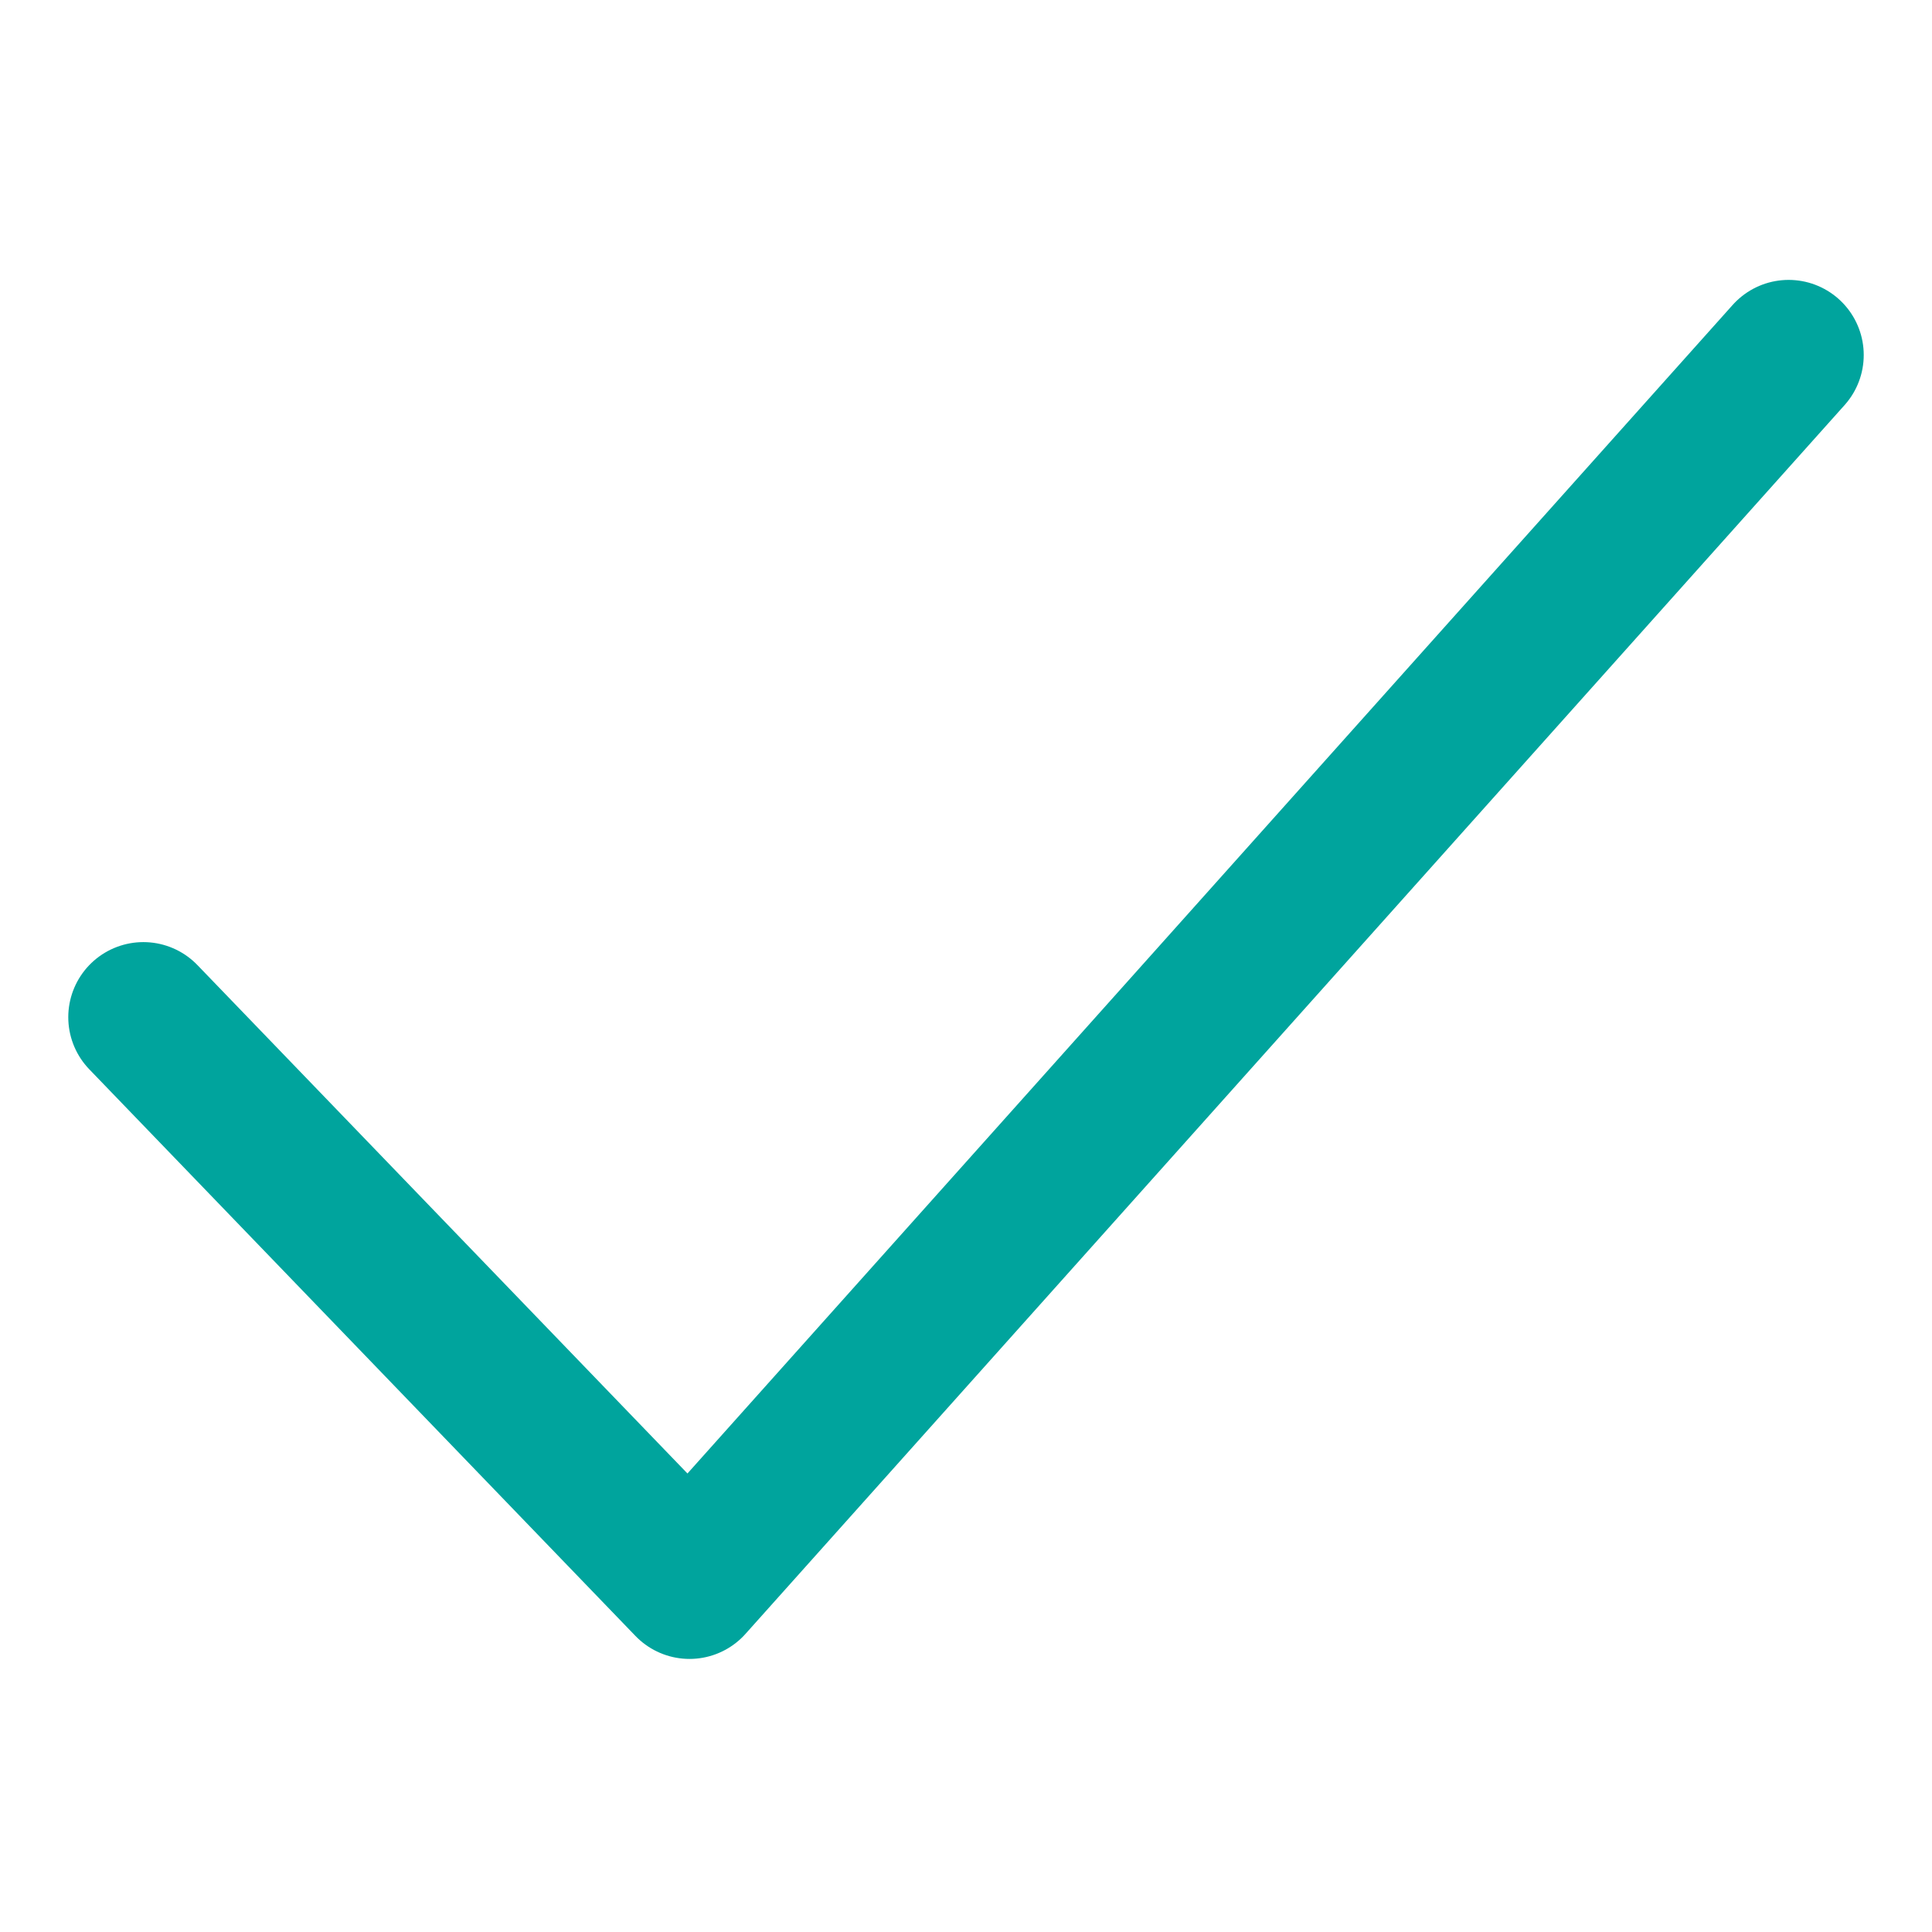 <?xml version="1.0" encoding="utf-8"?>
<!-- Generator: Adobe Illustrator 22.0.0, SVG Export Plug-In . SVG Version: 6.00 Build 0)  -->
<svg version="1.1" id="Layer_1" xmlns="http://www.w3.org/2000/svg" xmlns:xlink="http://www.w3.org/1999/xlink" x="0px" y="0px"
	 viewBox="0 0 28.3 28.3" style="enable-background:new 0 0 28.3 28.3;" xml:space="preserve">
<style type="text/css">
	.st0{fill:none;stroke:#00A49D;stroke-width:2.2;stroke-linecap:round;stroke-linejoin:round;stroke-miterlimit:10;}
</style>
<polyline class="st0" points="26.2,5.2 10.1,23.2 2.1,14.9 "/>
</svg>
